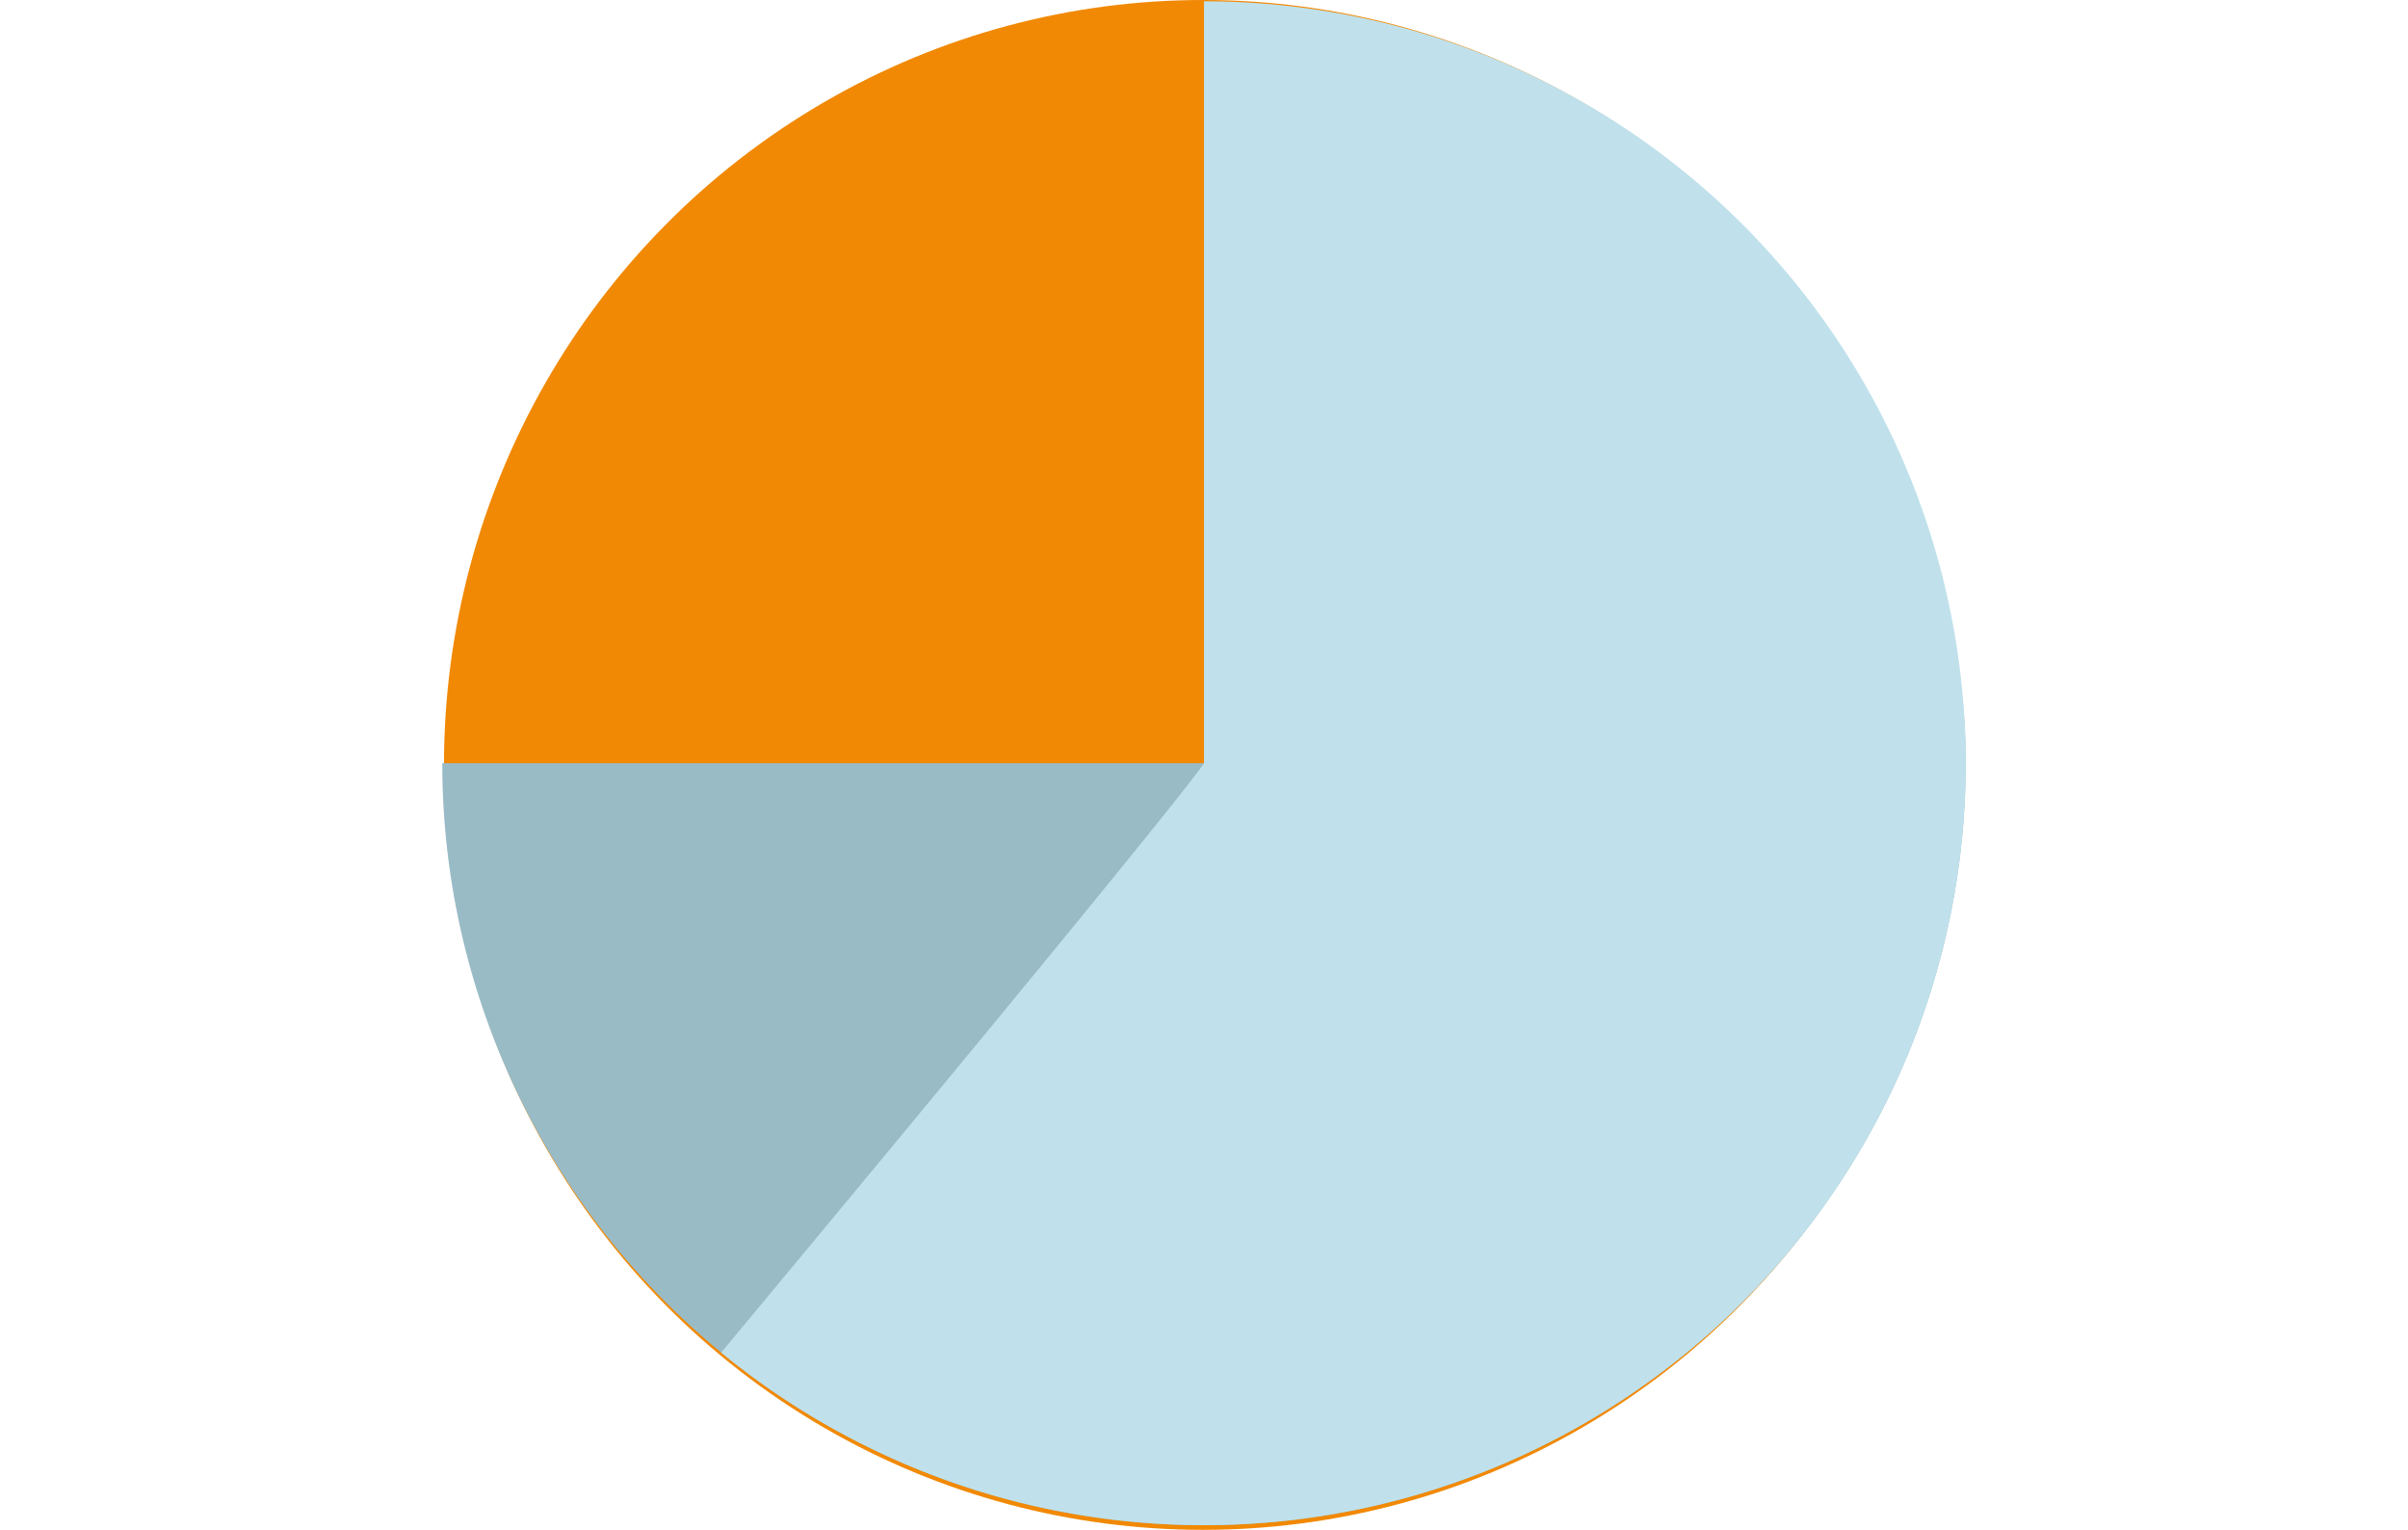 <svg xmlns="http://www.w3.org/2000/svg" xmlns:xlink="http://www.w3.org/1999/xlink" width="518" height="329" viewBox="0 0 518 329"><defs><clipPath id="b"><rect width="518" height="329"/></clipPath></defs><g id="a" clip-path="url(#b)"><g transform="translate(95.142 0.114)"><ellipse cx="163.29" cy="164.5" rx="163.29" ry="164.5" transform="translate(0.366 -0.114)" fill="#f18904"/><path d="M0,96.057a163.858,163.858,0,0,0,327.716,0c0-90.5-73.362,0-163.858,0Z" transform="translate(0 67.964)" fill="#99bbc6"/><path d="M27.093,290.6A163.86,163.86,0,1,0,130.959,0V163.858S129.969,166.969,27.093,290.6Z" transform="translate(32.899 0.162)" fill="#c0e1eb"/></g></g></svg>